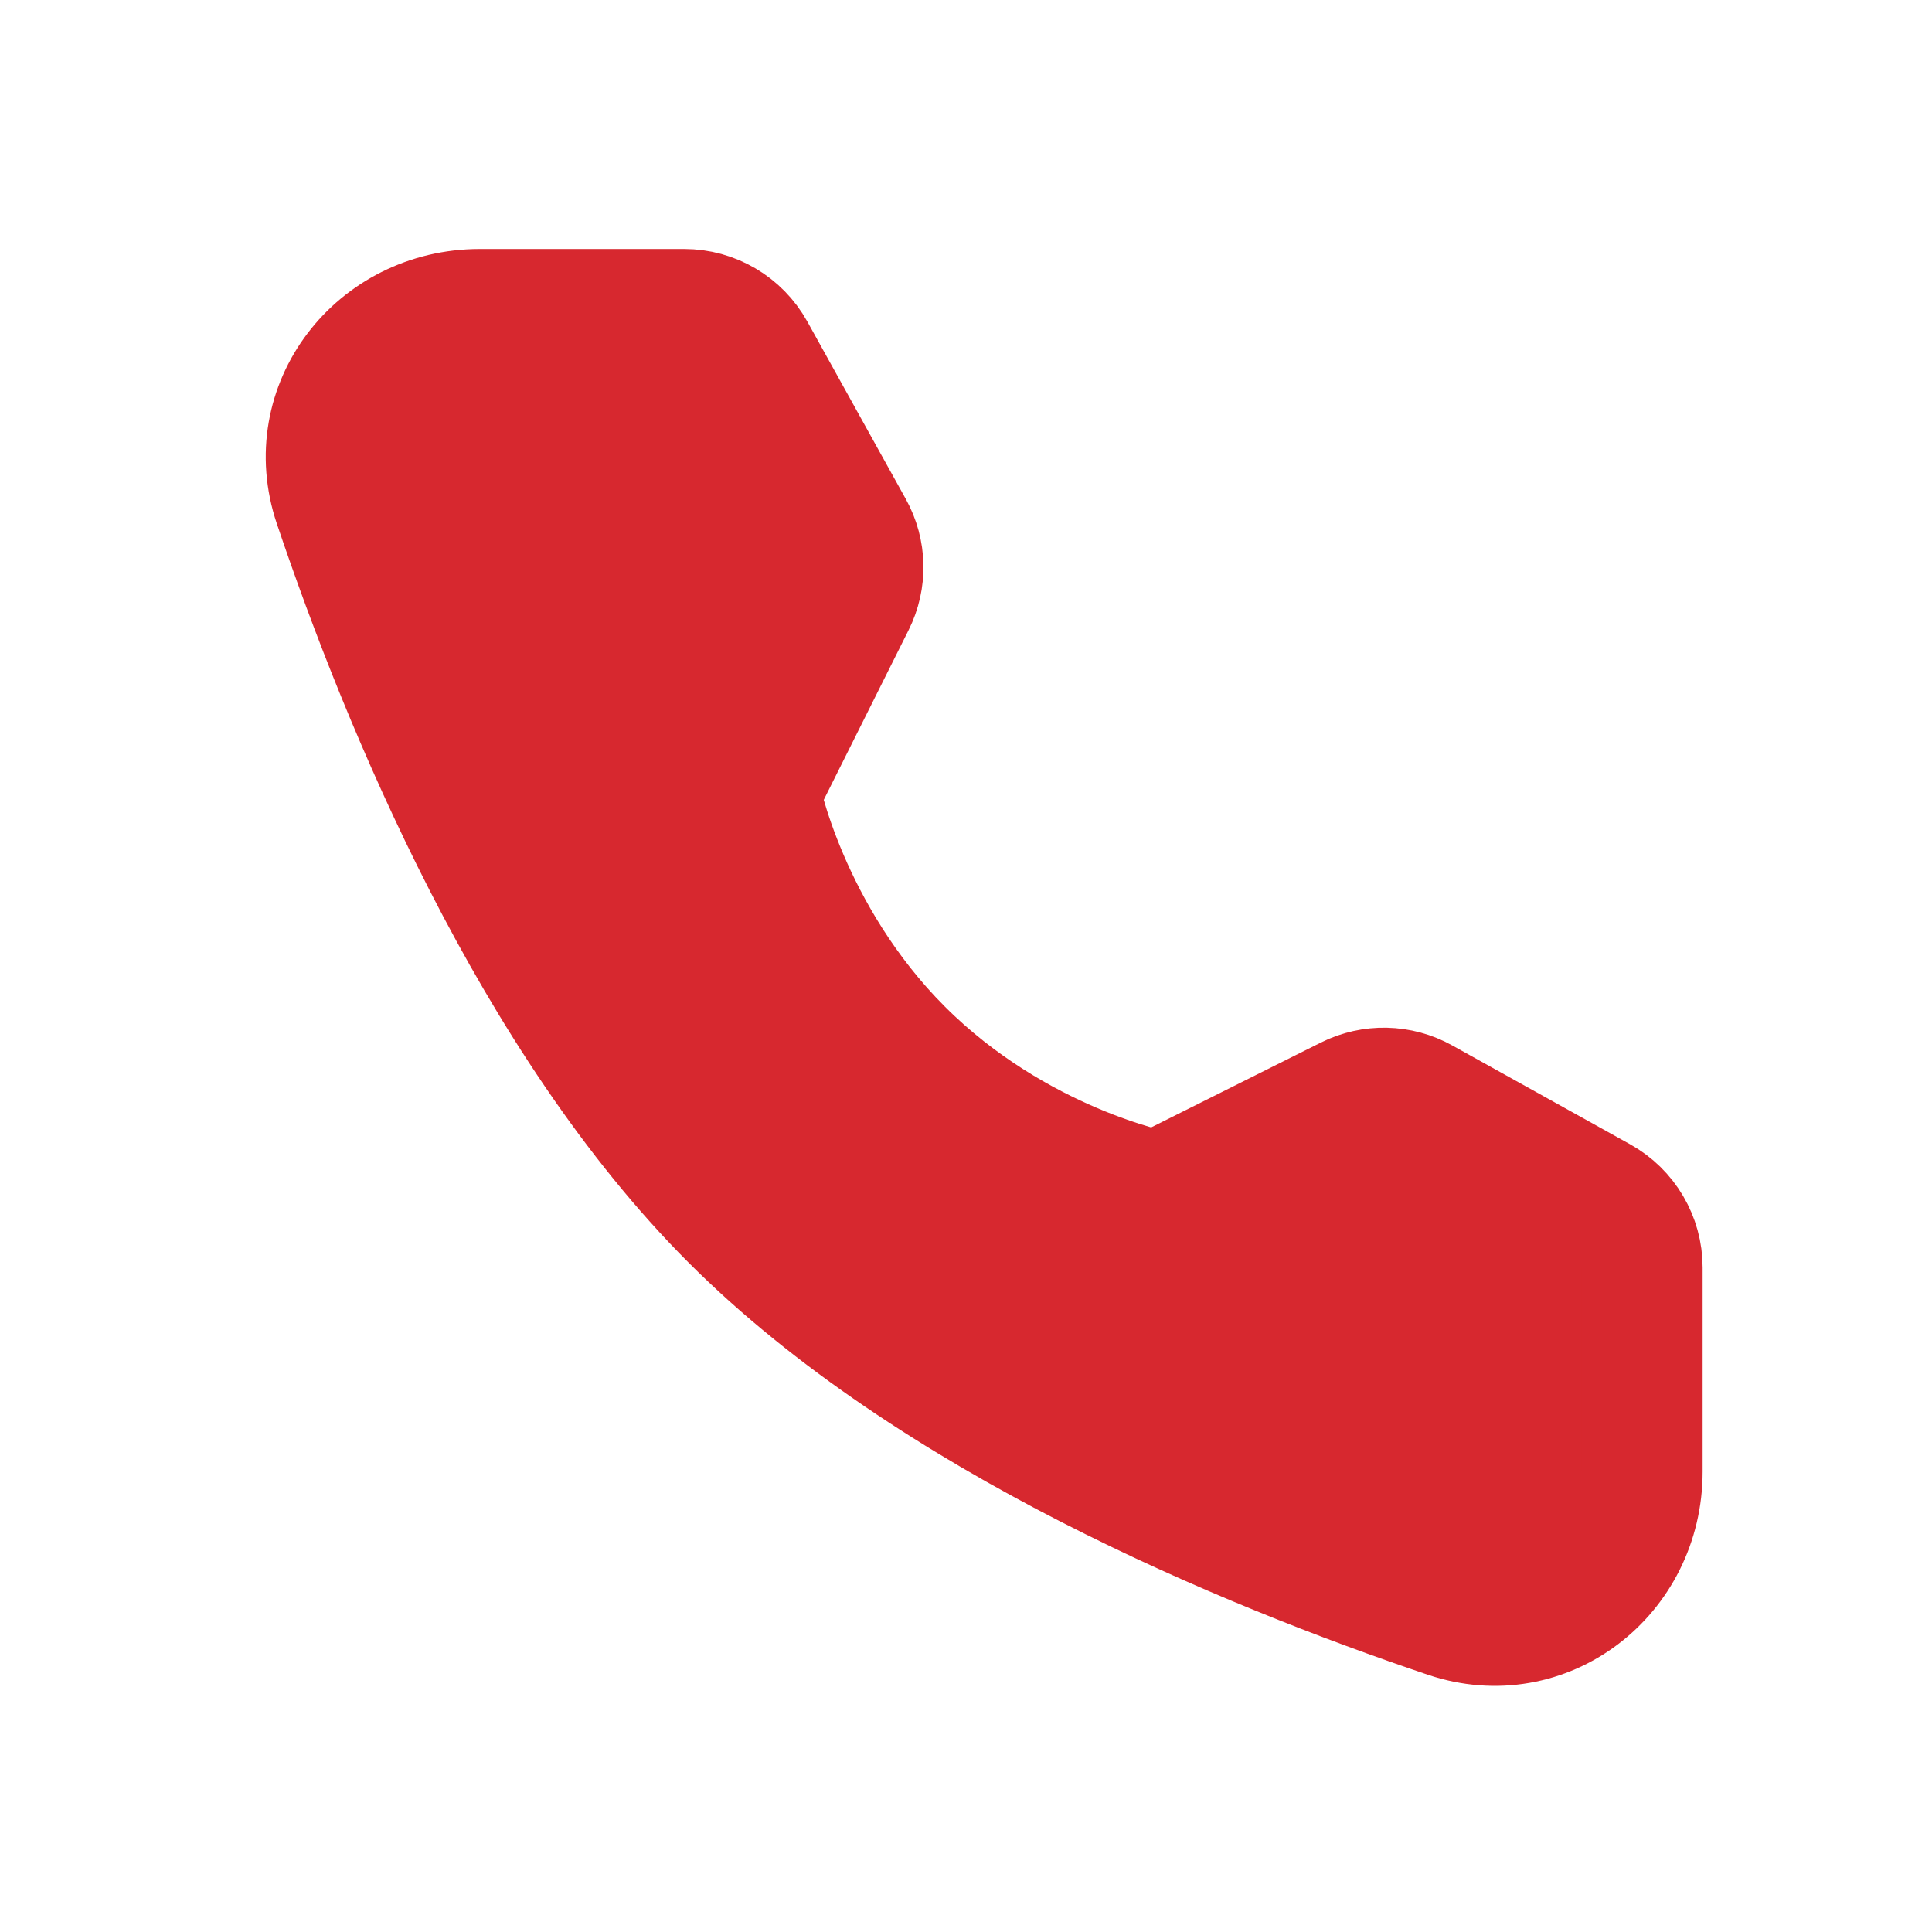 <?xml version="1.0" encoding="UTF-8"?><svg width="24" height="24" viewBox="0 0 48 48" fill="none" xmlns="http://www.w3.org/2000/svg"><path d="M16.996 7.686C17.723 7.686 18.392 8.08 18.745 8.715L21.191 13.122C21.512 13.699 21.527 14.397 21.231 14.987L18.875 19.701C18.875 19.701 19.558 23.212 22.416 26.071C25.274 28.929 28.774 29.6 28.774 29.6L33.487 27.244C34.078 26.948 34.776 26.964 35.353 27.285L39.773 29.742C40.407 30.095 40.801 30.764 40.801 31.49L40.801 36.563C40.801 39.147 38.401 41.013 35.953 40.187C30.925 38.49 23.12 35.26 18.173 30.313C13.226 25.366 9.996 17.562 8.3 12.534C7.474 10.086 9.34 7.686 11.924 7.686L16.996 7.686Z" fill="#d7282f" stroke="#d7282f" stroke-width="3" stroke-linejoin="round"/></svg>